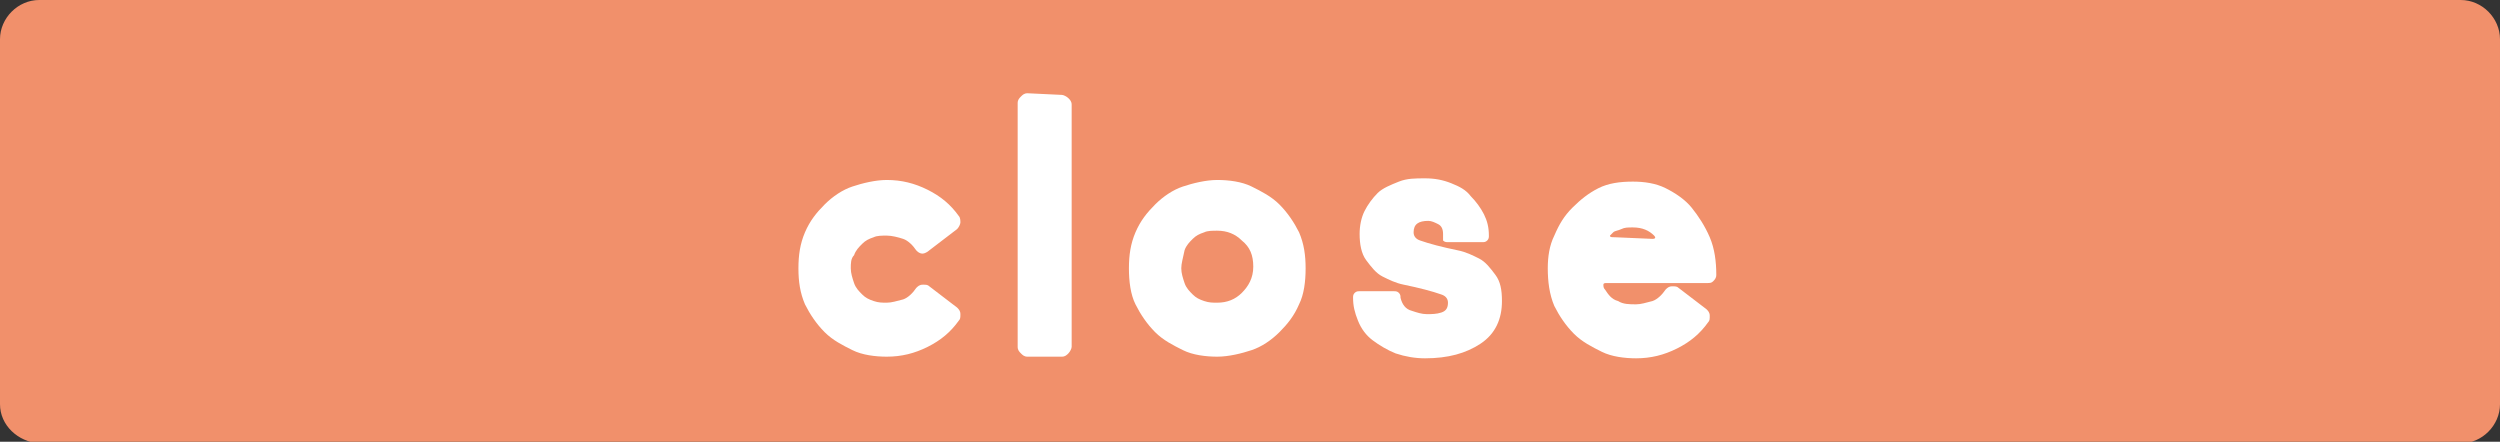 <?xml version="1.0" encoding="utf-8"?>
<!-- Generator: Adobe Illustrator 26.3.1, SVG Export Plug-In . SVG Version: 6.00 Build 0)  -->
<svg version="1.1" id="レイヤー_1" xmlns="http://www.w3.org/2000/svg" xmlns:xlink="http://www.w3.org/1999/xlink" x="0px"
	 y="0px" viewBox="0 0 152.8 27" style="enable-background:new 0 0 152.8 27;" xml:space="preserve">
<rect x="0" y="0" width="152.8" height="27" fill="#333333" stroke="none"/>
<style type="text/css">
	.st0{fill:#F1906B;}
	.st1{fill:#FFFFFF;}
</style>
<g>
	<g>
		<path class="st0" d="M152.8,24.7c0,1.3-1.1,2.4-2.4,2.4H2.4C1.1,27,0,26,0,24.7V2.4C0,1.1,1.1,0,2.4,0h148c1.3,0,2.4,1.1,2.4,2.4
			L152.8,24.7L152.8,24.7z"/>
	</g>
	<g>
		<g>
			<path class="st1" d="M52,16.4c0,0.3,0.1,0.6,0.2,0.9c0.1,0.3,0.3,0.5,0.5,0.7s0.4,0.3,0.7,0.4s0.5,0.1,0.8,0.1s0.6-0.1,1-0.2
				c0.3-0.1,0.6-0.4,0.8-0.7c0.1-0.1,0.2-0.2,0.4-0.2s0.3,0,0.4,0.1l1.7,1.3c0.1,0.1,0.2,0.2,0.2,0.4s0,0.3-0.1,0.4
				c-0.5,0.7-1.1,1.2-1.9,1.6c-0.8,0.4-1.6,0.6-2.5,0.6c-0.7,0-1.5-0.1-2.1-0.4s-1.2-0.6-1.7-1.1s-0.9-1.1-1.2-1.7
				c-0.3-0.7-0.4-1.4-0.4-2.2c0-0.8,0.1-1.5,0.4-2.2c0.3-0.7,0.7-1.2,1.2-1.7s1.1-0.9,1.7-1.1s1.4-0.4,2.1-0.4
				c0.9,0,1.7,0.2,2.5,0.6c0.8,0.4,1.4,0.9,1.9,1.6c0.1,0.1,0.1,0.3,0.1,0.4s-0.1,0.3-0.2,0.4l-1.7,1.3c-0.1,0.1-0.3,0.2-0.4,0.2
				c-0.2,0-0.3-0.1-0.4-0.2c-0.2-0.3-0.5-0.6-0.8-0.7c-0.3-0.1-0.7-0.2-1-0.2s-0.6,0-0.8,0.1c-0.3,0.1-0.5,0.2-0.7,0.4
				s-0.4,0.4-0.5,0.7C52,15.8,52,16.1,52,16.4z"/>
			<path class="st1" d="M64.9,5.8c0.1,0,0.3,0.1,0.4,0.2s0.2,0.2,0.2,0.4v14.8c0,0.1-0.1,0.3-0.2,0.4s-0.2,0.2-0.4,0.2h-2.1
				c-0.2,0-0.3-0.1-0.4-0.2c-0.1-0.1-0.2-0.2-0.2-0.4V6.3c0-0.2,0.1-0.3,0.2-0.4c0.1-0.1,0.2-0.2,0.4-0.2L64.9,5.8L64.9,5.8z"/>
			<path class="st1" d="M69,16.4c0-0.8,0.1-1.5,0.4-2.2s0.7-1.2,1.2-1.7s1.1-0.9,1.7-1.1s1.4-0.4,2.1-0.4s1.5,0.1,2.1,0.4
				s1.2,0.6,1.7,1.1s0.9,1.1,1.2,1.7c0.3,0.7,0.4,1.4,0.4,2.2c0,0.8-0.1,1.6-0.4,2.2c-0.3,0.7-0.7,1.2-1.2,1.7s-1.1,0.9-1.7,1.1
				s-1.4,0.4-2.1,0.4s-1.5-0.1-2.1-0.4s-1.2-0.6-1.7-1.1s-0.9-1.1-1.2-1.7C69.1,18,69,17.2,69,16.4z M72.2,16.4
				c0,0.3,0.1,0.6,0.2,0.9s0.3,0.5,0.5,0.7s0.4,0.3,0.7,0.4c0.3,0.1,0.5,0.1,0.8,0.1c0.6,0,1.1-0.2,1.5-0.6s0.7-0.9,0.7-1.6
				c0-0.7-0.2-1.2-0.7-1.6c-0.4-0.4-0.9-0.6-1.5-0.6c-0.3,0-0.6,0-0.8,0.1c-0.3,0.1-0.5,0.2-0.7,0.4s-0.4,0.4-0.5,0.7
				C72.3,15.8,72.2,16.1,72.2,16.4z"/>
			<path class="st1" d="M88.2,14.3c0-0.3-0.1-0.5-0.3-0.6s-0.4-0.2-0.6-0.2c-0.6,0-0.9,0.2-0.9,0.7c0,0.2,0.1,0.4,0.4,0.5
				s0.6,0.2,1,0.3s0.8,0.2,1.3,0.3s0.9,0.3,1.3,0.5s0.7,0.6,1,1s0.4,0.9,0.4,1.6c0,1.1-0.4,2-1.3,2.6s-2,0.9-3.4,0.9
				c-0.6,0-1.2-0.1-1.8-0.3c-0.5-0.2-1-0.5-1.4-0.8s-0.7-0.7-0.9-1.2c-0.2-0.5-0.3-0.9-0.3-1.4c0-0.1,0-0.2,0.1-0.3
				c0.1-0.1,0.2-0.1,0.3-0.1h2.1c0.1,0,0.2,0,0.3,0.1c0.1,0.1,0.1,0.2,0.1,0.3c0.1,0.4,0.3,0.7,0.7,0.8c0.3,0.1,0.6,0.2,0.9,0.2
				s0.6,0,0.9-0.1s0.4-0.3,0.4-0.6c0-0.2-0.1-0.4-0.4-0.5s-0.6-0.2-1-0.3c-0.4-0.1-0.8-0.2-1.3-0.3s-0.9-0.3-1.3-0.5s-0.7-0.6-1-1
				s-0.4-1-0.4-1.6c0-0.5,0.1-1,0.3-1.4c0.2-0.4,0.5-0.8,0.8-1.1s0.8-0.5,1.3-0.7s1-0.2,1.6-0.2s1.1,0.1,1.6,0.3s0.9,0.4,1.2,0.8
				c0.3,0.3,0.6,0.7,0.8,1.1c0.2,0.4,0.3,0.8,0.3,1.3c0,0.1,0,0.2-0.1,0.3s-0.2,0.1-0.3,0.1h-2.1c-0.1,0-0.2,0-0.3-0.1
				C88.2,14.5,88.2,14.4,88.2,14.3z"/>
			<path class="st1" d="M94.6,16.4c0-0.7,0.1-1.4,0.4-2c0.3-0.7,0.6-1.2,1.1-1.7s1-0.9,1.6-1.2s1.3-0.4,2.1-0.4c0.7,0,1.4,0.1,2,0.4
				c0.6,0.3,1.2,0.7,1.6,1.2s0.8,1.1,1.1,1.8c0.3,0.7,0.4,1.5,0.4,2.3c0,0.2-0.1,0.3-0.2,0.4s-0.2,0.1-0.4,0.1h-6.1
				c-0.1,0-0.2,0-0.2,0.1s0,0.2,0.1,0.3c0.2,0.3,0.4,0.6,0.8,0.7c0.3,0.2,0.7,0.2,1.1,0.2c0.3,0,0.6-0.1,1-0.2
				c0.3-0.1,0.6-0.4,0.8-0.7c0.1-0.1,0.2-0.2,0.4-0.2c0.2,0,0.3,0,0.4,0.1l1.7,1.3c0.1,0.1,0.2,0.2,0.2,0.4s0,0.3-0.1,0.4
				c-0.5,0.7-1.1,1.2-1.9,1.6s-1.6,0.6-2.5,0.6c-0.7,0-1.5-0.1-2.1-0.4s-1.2-0.6-1.7-1.1s-0.9-1.1-1.2-1.7
				C94.7,18,94.6,17.2,94.6,16.4z M101,14.6c0.2,0,0.2-0.1,0.1-0.2c-0.3-0.3-0.7-0.5-1.3-0.5c-0.3,0-0.5,0-0.7,0.1s-0.4,0.1-0.5,0.2
				s-0.2,0.2-0.2,0.2c0,0.1,0.1,0.1,0.3,0.1L101,14.6L101,14.6z"/>
		</g>
	</g>
</g>
</svg>
